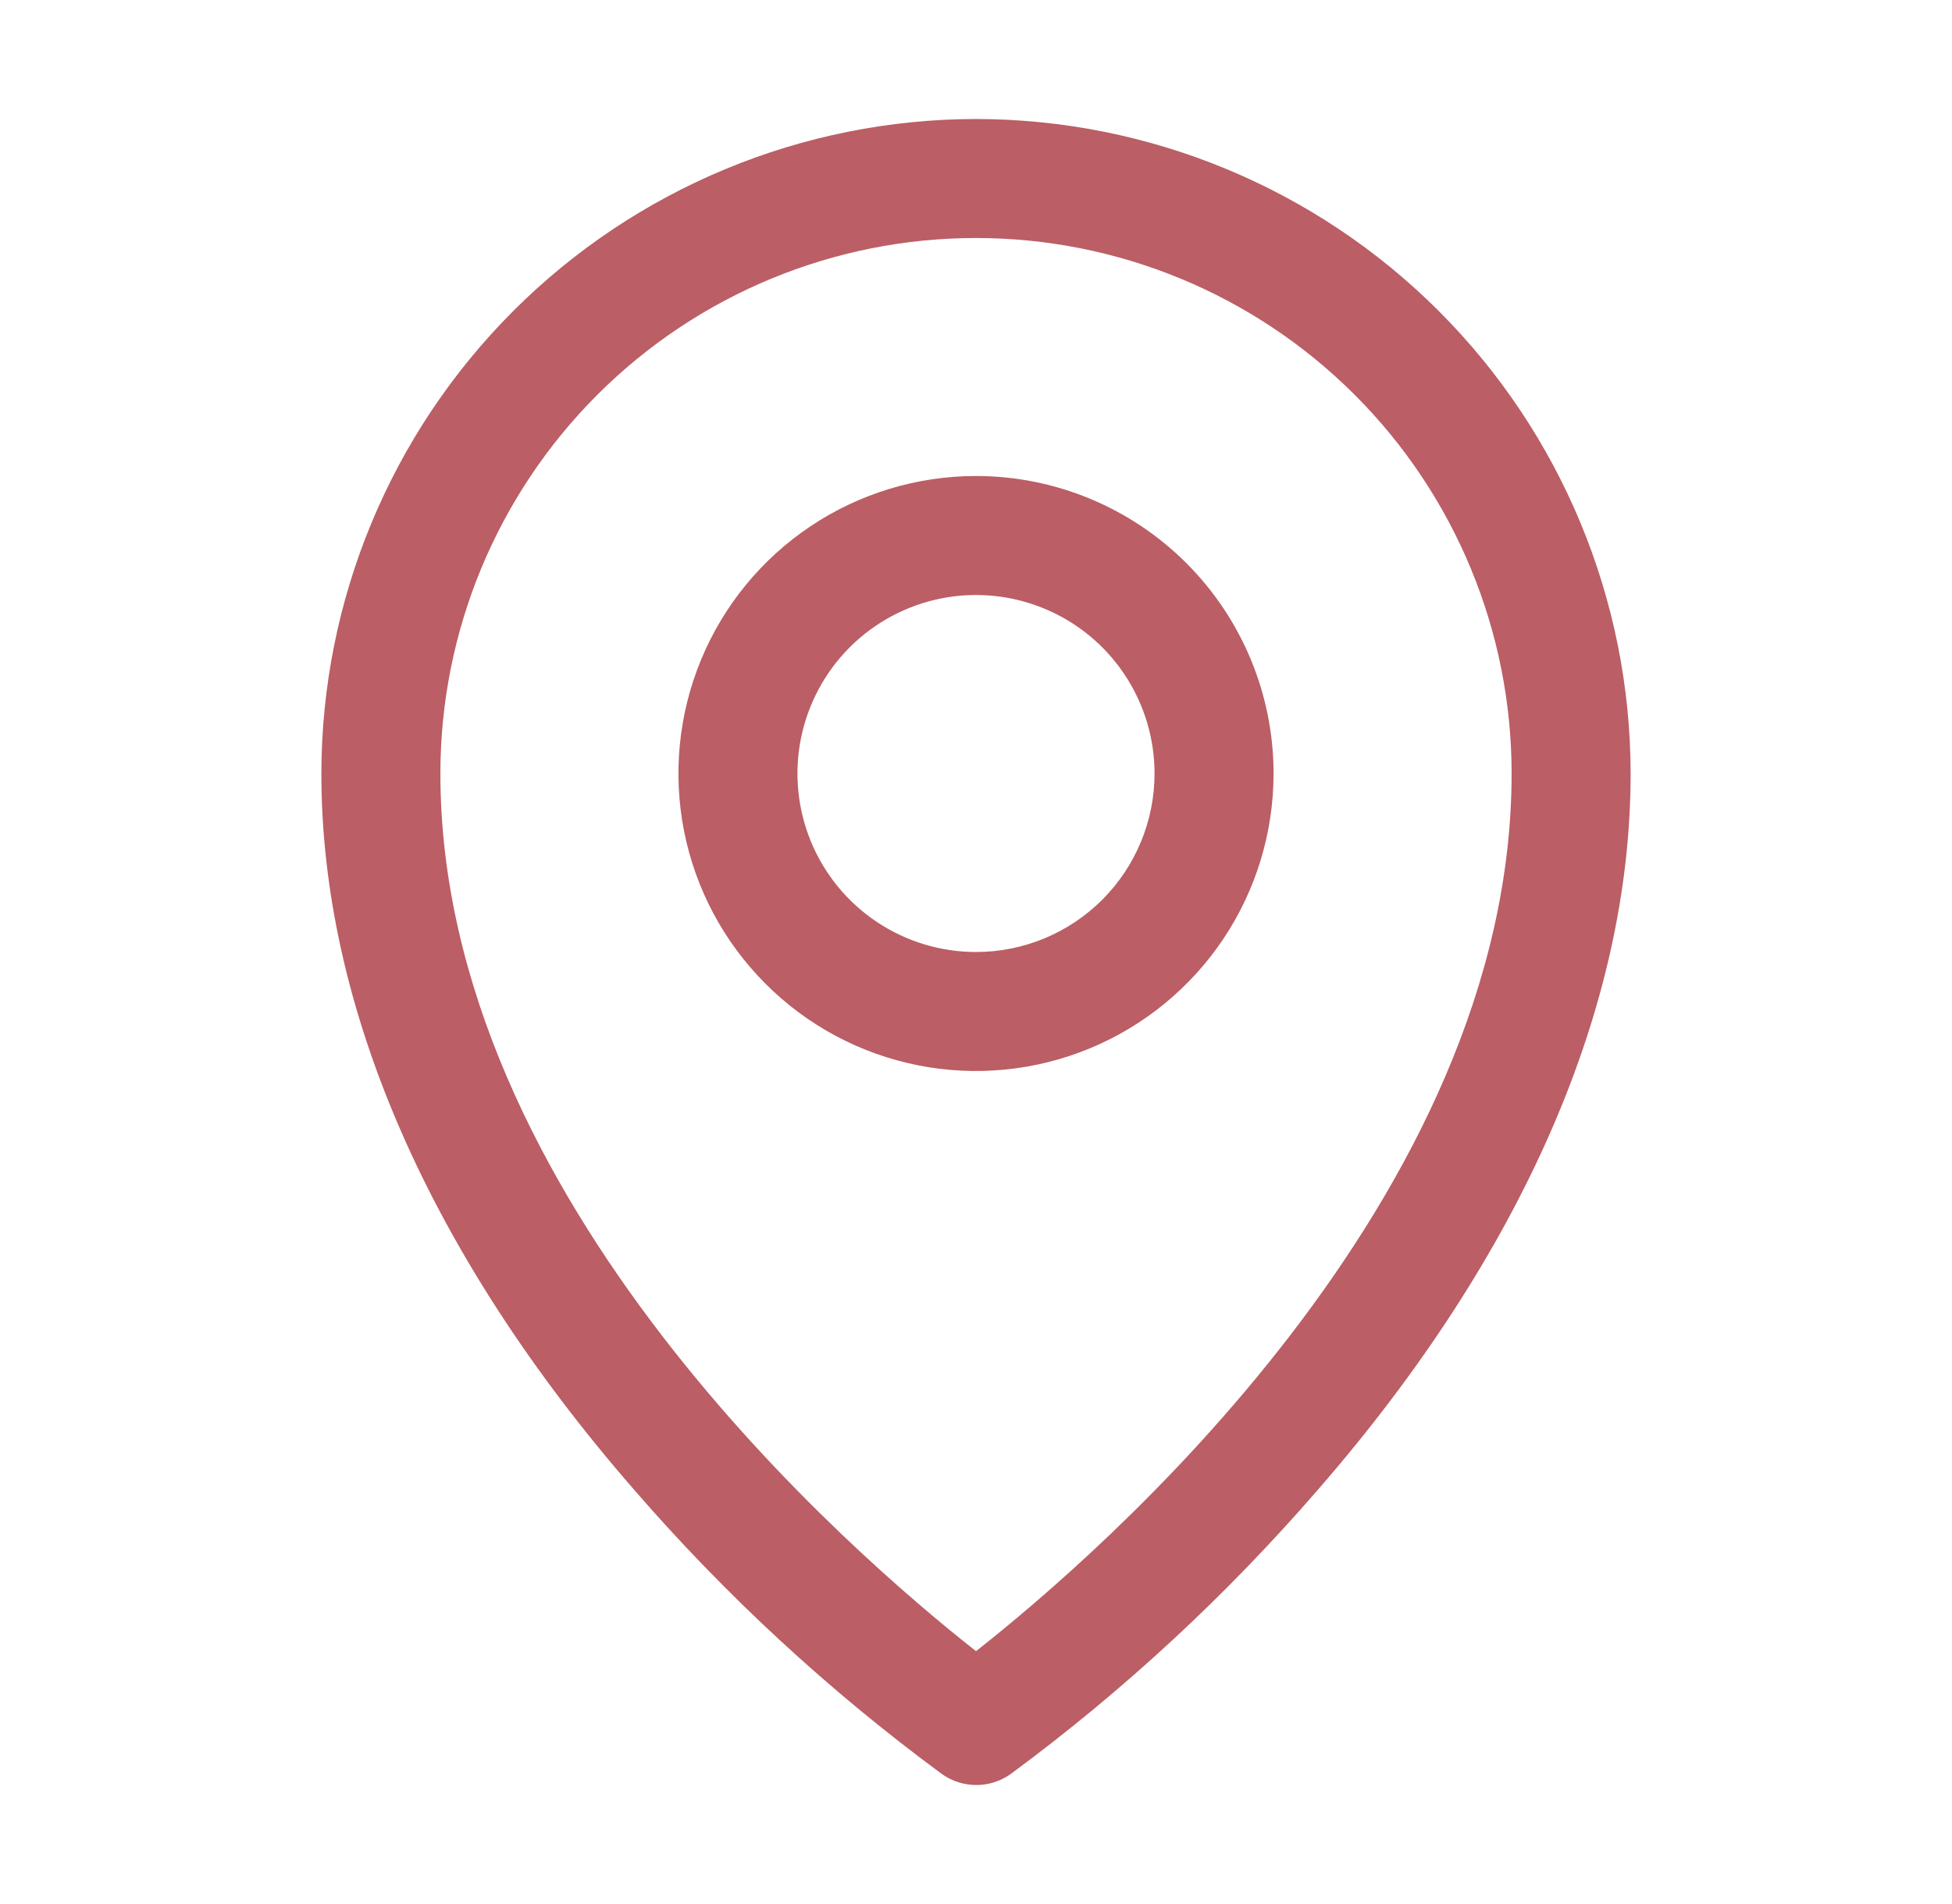 <svg width="41" height="40" viewBox="0 0 41 40" fill="none" xmlns="http://www.w3.org/2000/svg">
<g id="Frame">
<path id="Vector" d="M20.5 10C19.264 10 18.055 10.367 17.028 11.053C16 11.74 15.199 12.716 14.726 13.858C14.253 15 14.129 16.257 14.37 17.469C14.611 18.682 15.207 19.795 16.081 20.669C16.955 21.544 18.068 22.139 19.281 22.38C20.493 22.621 21.75 22.497 22.892 22.024C24.034 21.551 25.01 20.75 25.697 19.722C26.383 18.695 26.75 17.486 26.75 16.25C26.75 14.592 26.091 13.003 24.919 11.831C23.747 10.659 22.158 10 20.5 10ZM20.5 20C19.758 20 19.033 19.78 18.417 19.368C17.8 18.956 17.319 18.37 17.035 17.685C16.752 17 16.677 16.246 16.822 15.518C16.967 14.791 17.324 14.123 17.848 13.598C18.373 13.074 19.041 12.717 19.768 12.572C20.496 12.427 21.25 12.502 21.935 12.786C22.62 13.069 23.206 13.55 23.618 14.167C24.03 14.783 24.25 15.508 24.25 16.25C24.25 17.245 23.855 18.198 23.152 18.902C22.448 19.605 21.495 20 20.5 20ZM20.5 2.5C16.855 2.504 13.36 3.954 10.782 6.532C8.204 9.11 6.754 12.604 6.75 16.25C6.75 21.156 9.017 26.356 13.312 31.289C15.242 33.518 17.415 35.525 19.789 37.273C19.999 37.421 20.25 37.5 20.506 37.5C20.763 37.5 21.013 37.421 21.223 37.273C23.593 35.525 25.761 33.517 27.688 31.289C31.977 26.356 34.25 21.156 34.25 16.25C34.246 12.604 32.796 9.11 30.218 6.532C27.64 3.954 24.145 2.504 20.5 2.5ZM20.5 34.688C17.917 32.656 9.25 25.195 9.25 16.25C9.25 13.266 10.435 10.405 12.545 8.295C14.655 6.185 17.516 5 20.5 5C23.484 5 26.345 6.185 28.455 8.295C30.565 10.405 31.75 13.266 31.75 16.25C31.75 25.192 23.083 32.656 20.5 34.688Z" fill="#BB5E65"/>
</g>
</svg>
